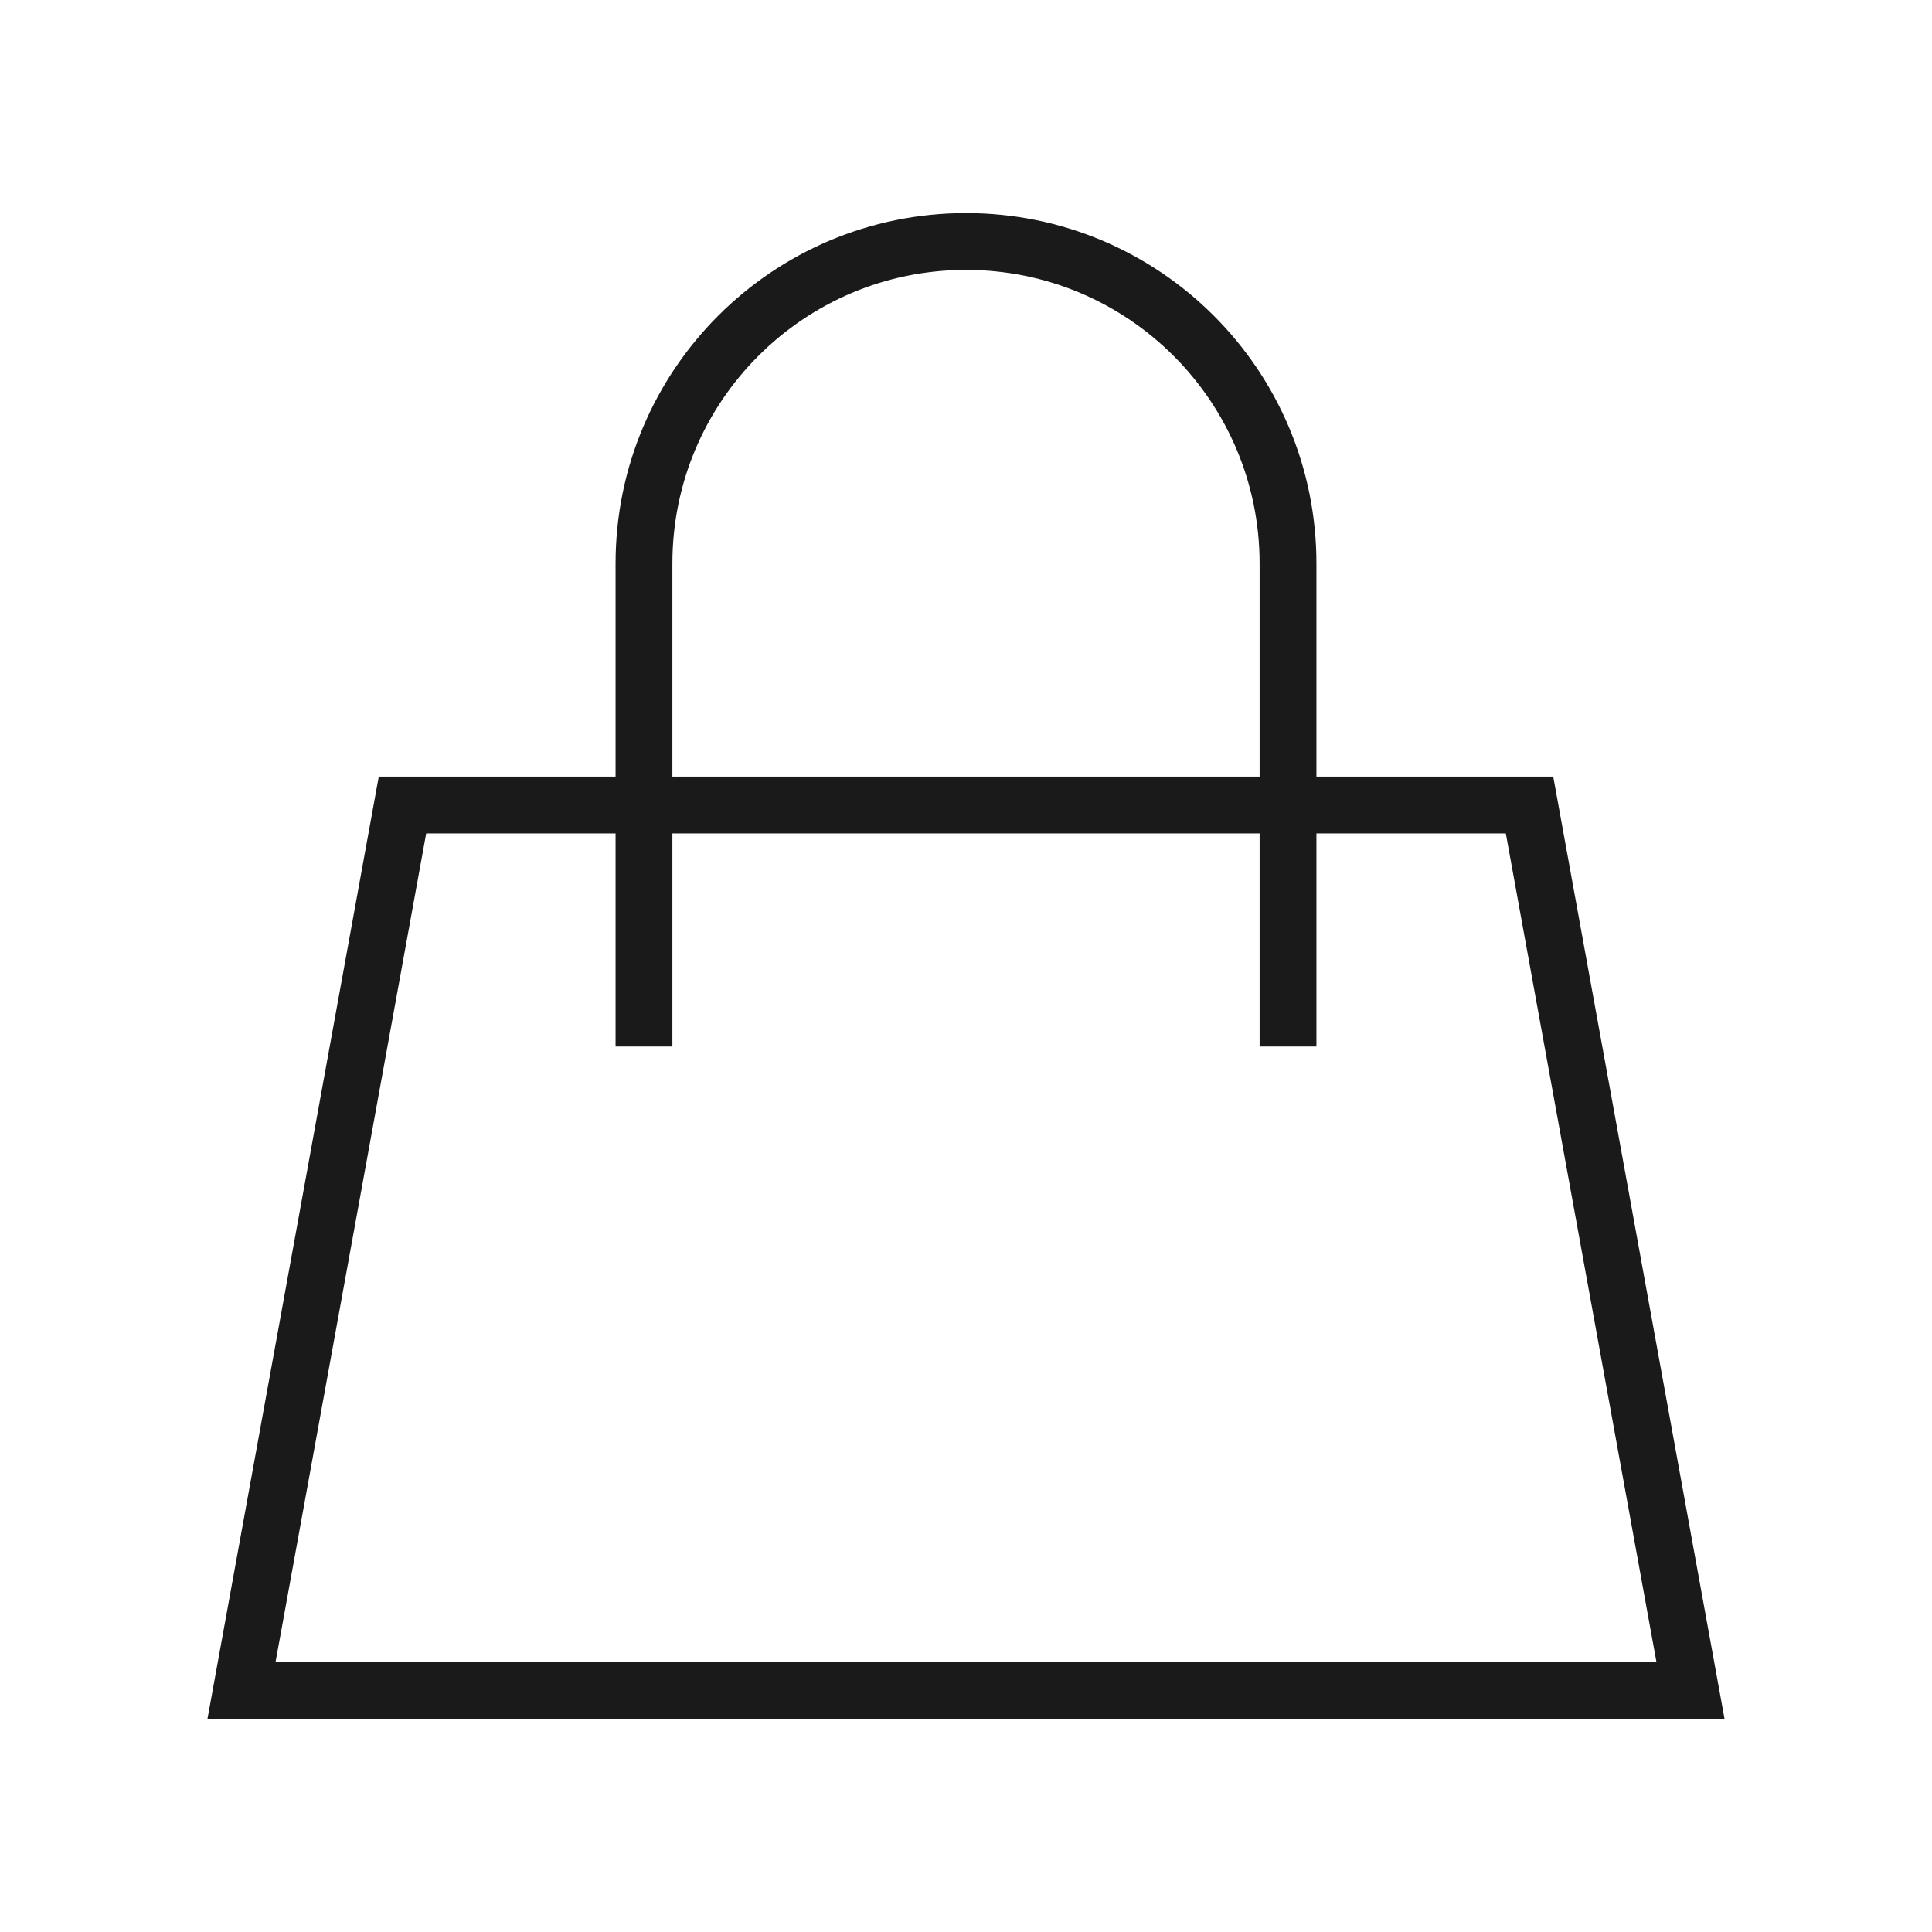 <svg width="34" height="34" viewBox="0 0 34 34" fill="none" xmlns="http://www.w3.org/2000/svg">
<path d="M11.333 14.167H7.083L4.25 29.75H29.75L26.917 14.167H22.667M11.333 14.167V9.917C11.333 6.787 13.87 4.25 17 4.25V4.25C20.13 4.25 22.667 6.787 22.667 9.917V14.167M11.333 14.167H22.667M11.333 14.167V18.417M22.667 14.167V18.417" stroke="#1A1A1A" strokeWidth="1.5" strokeLinecap="round" strokeLinejoin="round"/>
</svg>
